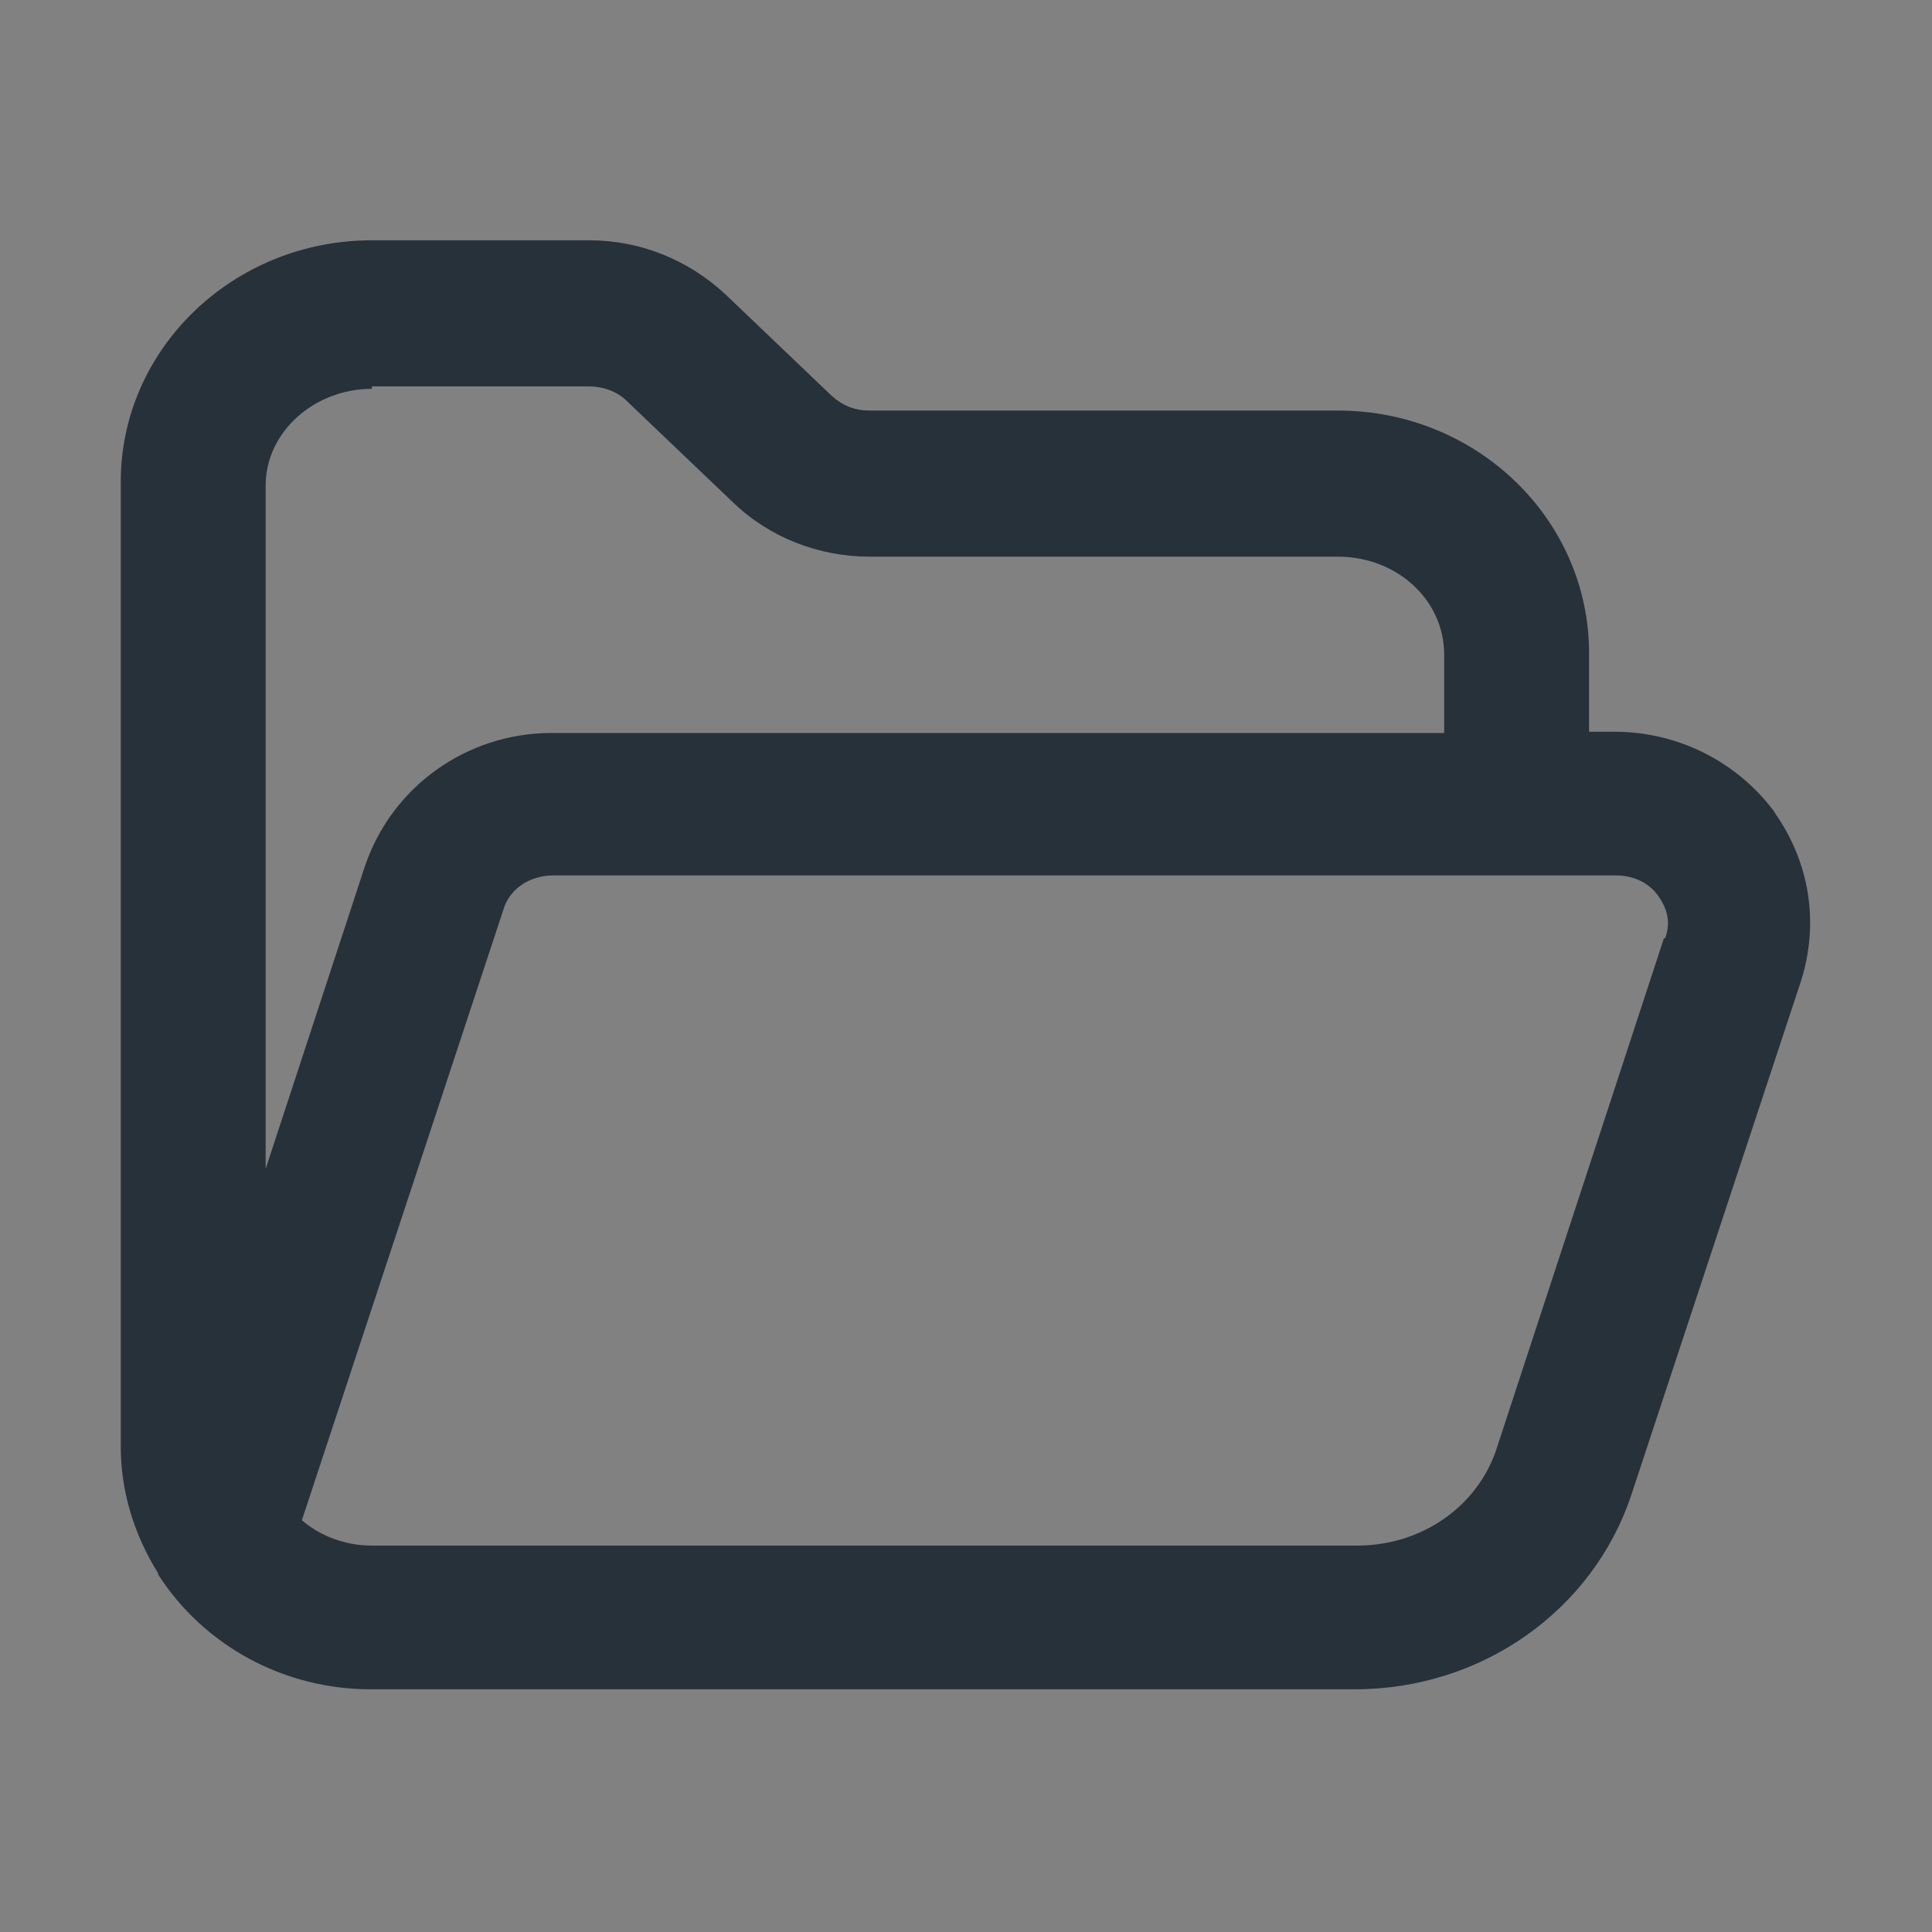 <svg width="16" height="16" viewBox="0 0 16 16" fill="none" xmlns="http://www.w3.org/2000/svg">
<rect x="0" y="0" width="16" height="16" fill="#808080" stroke="none"/>
<rect width="16" height="16" fill="white" fill-opacity="0.01"/>
<path d="M14.7 6.73C14.39 6.31 13.9 6.06 13.37 6.06H13.16V5.41C13.16 4.3 12.23 3.4 11.08 3.4H7.2C7.08 3.4 6.98 3.36 6.89 3.28L6.01 2.44C5.7 2.15 5.3 1.99 4.88 1.99H3.08C1.93 1.99 1 2.89 1 3.99V11.98C1 12.35 1.11 12.71 1.31 13.03C1.31 13.03 1.31 13.03 1.31 13.04C1.69 13.63 2.35 13.99 3.07 13.99H11.22C12.27 13.99 13.19 13.34 13.51 12.38L14.91 8.14C15.07 7.65 14.99 7.14 14.69 6.72L14.7 6.73ZM3.08 3.2H4.88C4.99 3.2 5.11 3.24 5.19 3.32L6.07 4.16C6.37 4.45 6.78 4.61 7.2 4.61H11.08C11.57 4.61 11.96 4.97 11.96 5.42V6.07H4.57C3.86 6.07 3.24 6.52 3.02 7.18L2.2 9.68V4.02C2.2 3.58 2.6 3.22 3.08 3.22V3.2ZM13.78 7.77L12.39 12.01C12.23 12.48 11.77 12.8 11.24 12.8H3.08C2.86 12.8 2.65 12.72 2.5 12.59L4.17 7.53C4.22 7.36 4.39 7.25 4.58 7.25H13.38C13.53 7.25 13.66 7.31 13.74 7.43C13.78 7.49 13.85 7.61 13.79 7.77H13.78Z" fill="#27313A"/>
</svg>
